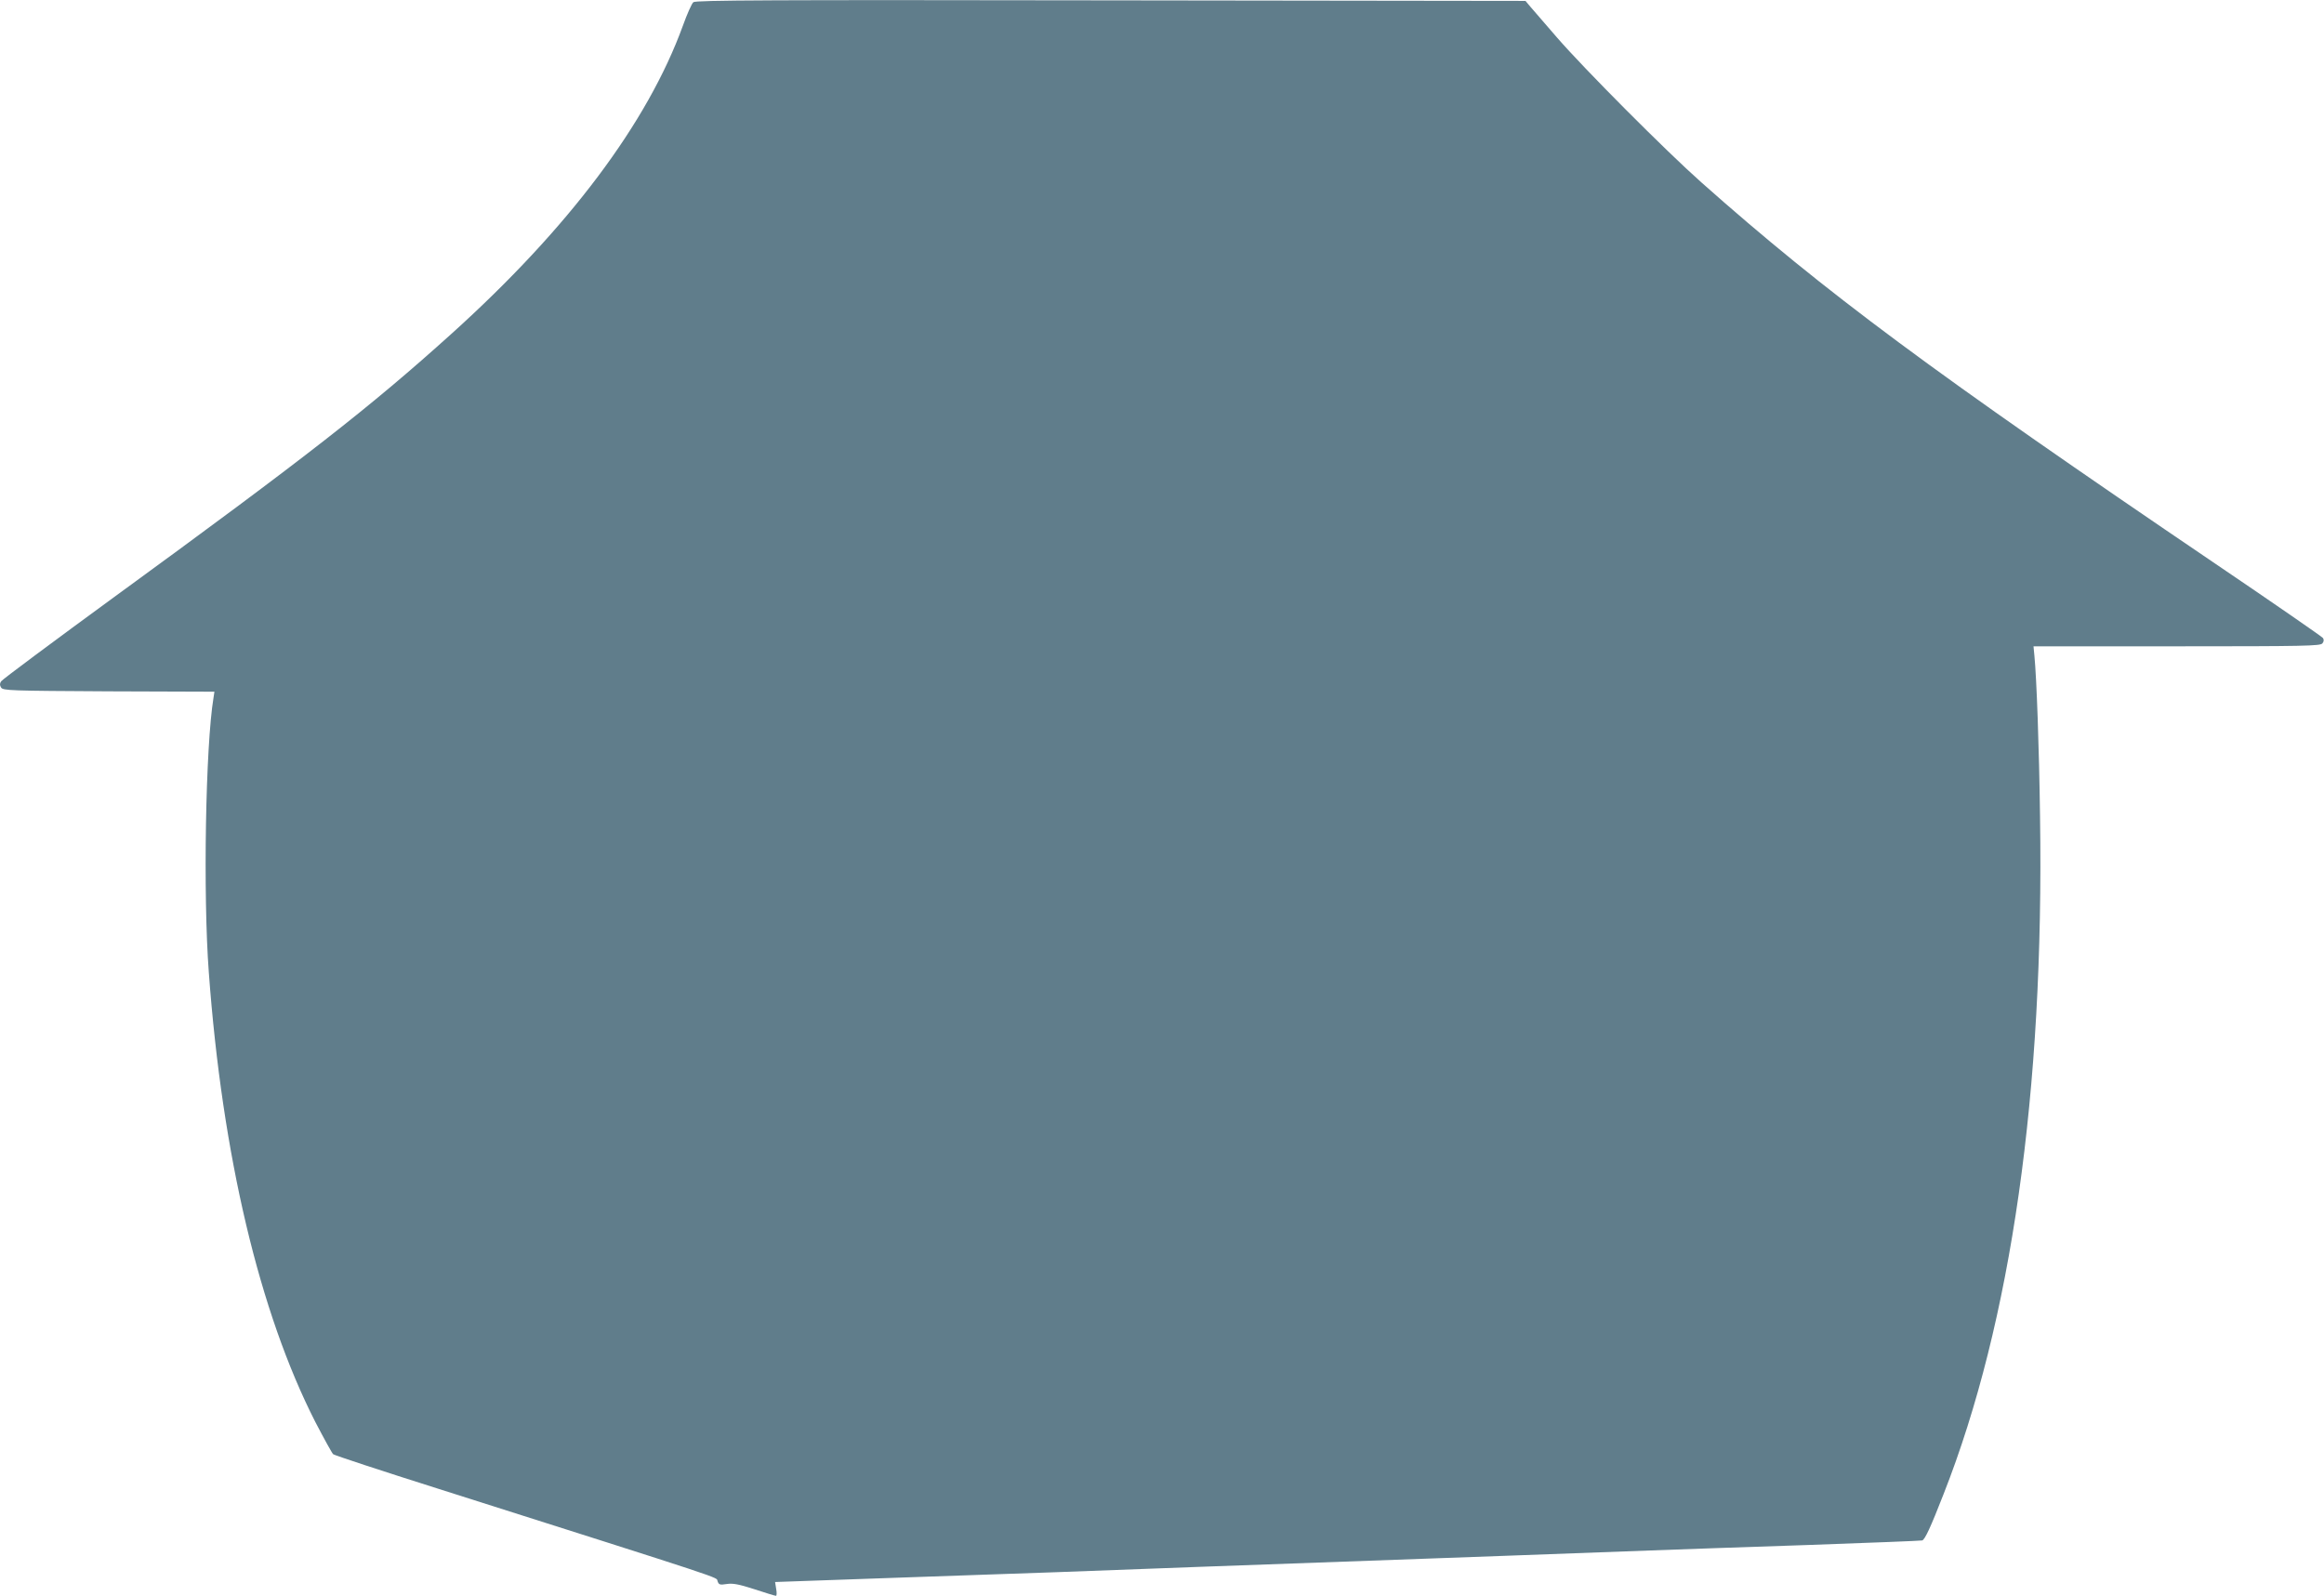 <?xml version="1.0" standalone="no"?>
<!DOCTYPE svg PUBLIC "-//W3C//DTD SVG 20010904//EN"
 "http://www.w3.org/TR/2001/REC-SVG-20010904/DTD/svg10.dtd">
<svg version="1.0" xmlns="http://www.w3.org/2000/svg"
 width="1280pt" height="879pt" viewBox="0 0 1280 879"
 preserveAspectRatio="xMidYMid meet">
<g transform="translate(0,879) scale(0.1,-0.1)"
fill="#607d8b" stroke="none">
<path d="M3819 8778 c-9 -7 -35 -66 -58 -130 -194 -534 -629 -1115 -1276
-1698 -445 -401 -791 -672 -1858 -1450 -335 -245 -615 -453 -621 -463 -8 -12
-8 -22 0 -34 10 -17 51 -18 593 -21 l582 -2 -5 -33 c-44 -266 -58 -1086 -26
-1512 74 -1009 279 -1874 587 -2478 48 -92 92 -172 98 -177 7 -6 268 -92 581
-191 1627 -517 1527 -484 1536 -508 7 -20 12 -22 51 -16 34 5 66 -1 153 -29
60 -20 113 -36 118 -36 4 0 5 17 1 38 l-6 38 653 23 c359 12 761 27 893 31
418 16 852 32 2465 90 311 11 678 25 815 30 138 5 527 19 865 30 338 12 621
23 627 25 15 5 46 71 118 256 373 948 554 2220 531 3729 -5 386 -19 765 -31
888 l-5 52 789 0 c707 0 790 2 802 16 8 10 10 20 3 30 -5 7 -272 192 -594 410
-1556 1055 -2144 1491 -2830 2100 -195 173 -647 627 -795 798 -66 77 -132 153
-147 170 l-26 31 -2284 3 c-1872 3 -2286 1 -2299 -10z"/>
</g>
</svg>
